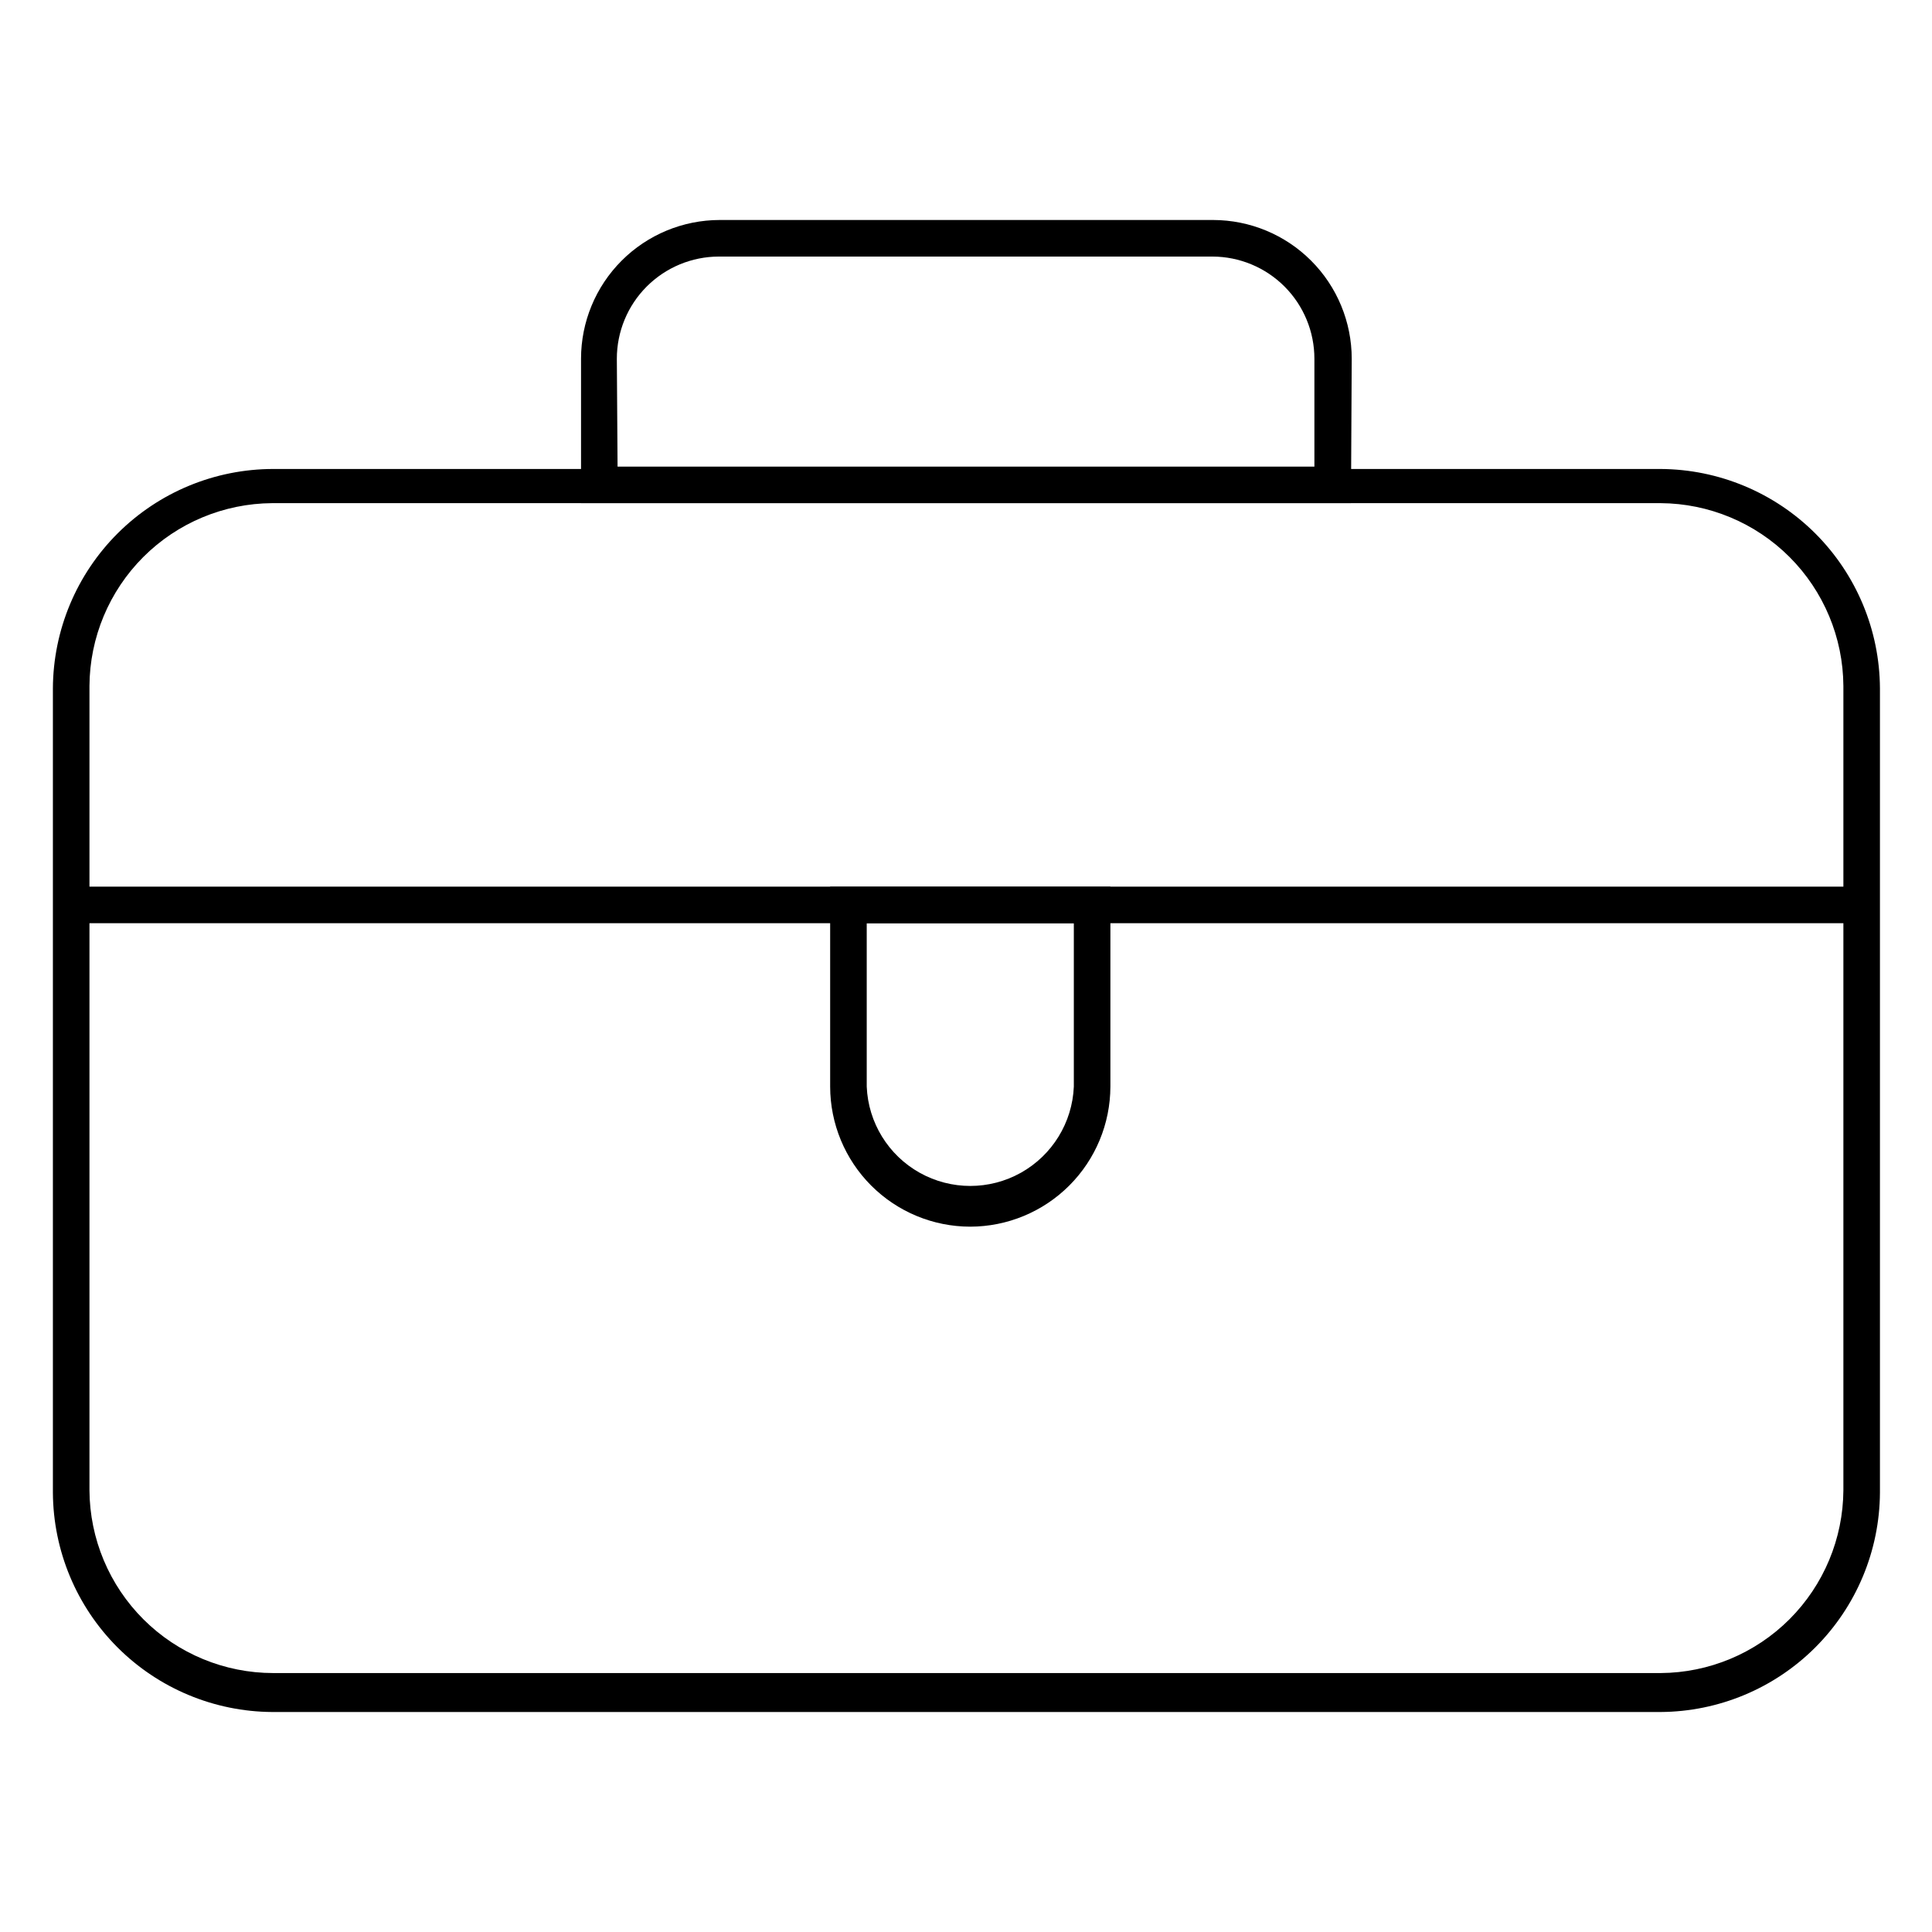 <?xml version="1.0" encoding="UTF-8"?>
<!-- Uploaded to: ICON Repo, www.iconrepo.com, Generator: ICON Repo Mixer Tools -->
<svg fill="#000000" width="800px" height="800px" version="1.1" viewBox="144 144 512 512" xmlns="http://www.w3.org/2000/svg">
 <g>
  <path d="m584.08 597.7h-367.93c-15.391-0.09-30.125-6.242-41.008-17.125-10.883-10.883-17.035-25.617-17.125-41.008v-213.15c0.078-15.438 6.262-30.215 17.199-41.105 10.938-10.895 25.738-17.016 41.176-17.027h367.68c15.395 0.078 30.137 6.227 41.023 17.109 10.883 10.887 17.031 25.629 17.109 41.023v213.15c-0.09 15.391-6.242 30.125-17.125 41.008-10.883 10.883-25.617 17.035-41.008 17.125zm-367.93-320.36c-12.824 0.078-25.102 5.203-34.172 14.273-9.066 9.066-14.195 21.348-14.27 34.172v213.15c0.074 12.867 5.238 25.18 14.355 34.254 9.121 9.078 21.461 14.176 34.328 14.188h367.68c12.824-0.074 25.102-5.203 34.172-14.27 9.066-9.07 14.195-21.348 14.273-34.172v-213.15c-0.078-12.824-5.207-25.105-14.273-34.172-9.07-9.07-21.348-14.195-34.172-14.273z"/>
  <path d="m162.62 378.97h474.74v9.688h-474.74z"/>
  <path d="m502.02 277.34h-204.04v-38.27c0-9.742 3.867-19.09 10.754-25.98 6.883-6.894 16.223-10.773 25.965-10.789h130.8c9.746 0.016 19.086 3.894 25.969 10.789 6.887 6.891 10.754 16.238 10.754 25.98zm-194.36-9.688h184.67v-28.582c0-7.172-2.848-14.055-7.914-19.133-5.07-5.074-11.945-7.934-19.117-7.945h-130.8c-7.176 0.012-14.051 2.871-19.117 7.945-5.07 5.078-7.914 11.961-7.914 19.133z"/>
  <path d="m401.11 469.08c-9.84-0.012-19.27-3.926-26.227-10.883-6.953-6.957-10.867-16.387-10.883-26.223v-53h74.266v53c-0.027 9.84-3.949 19.27-10.914 26.227-6.965 6.953-16.402 10.867-26.242 10.879zm-27.418-80.414v43.309c0.398 9.527 5.715 18.168 14.043 22.824 8.328 4.652 18.473 4.652 26.797 0 8.328-4.656 13.645-13.297 14.043-22.824v-43.309z"/>
 </g>
</svg>